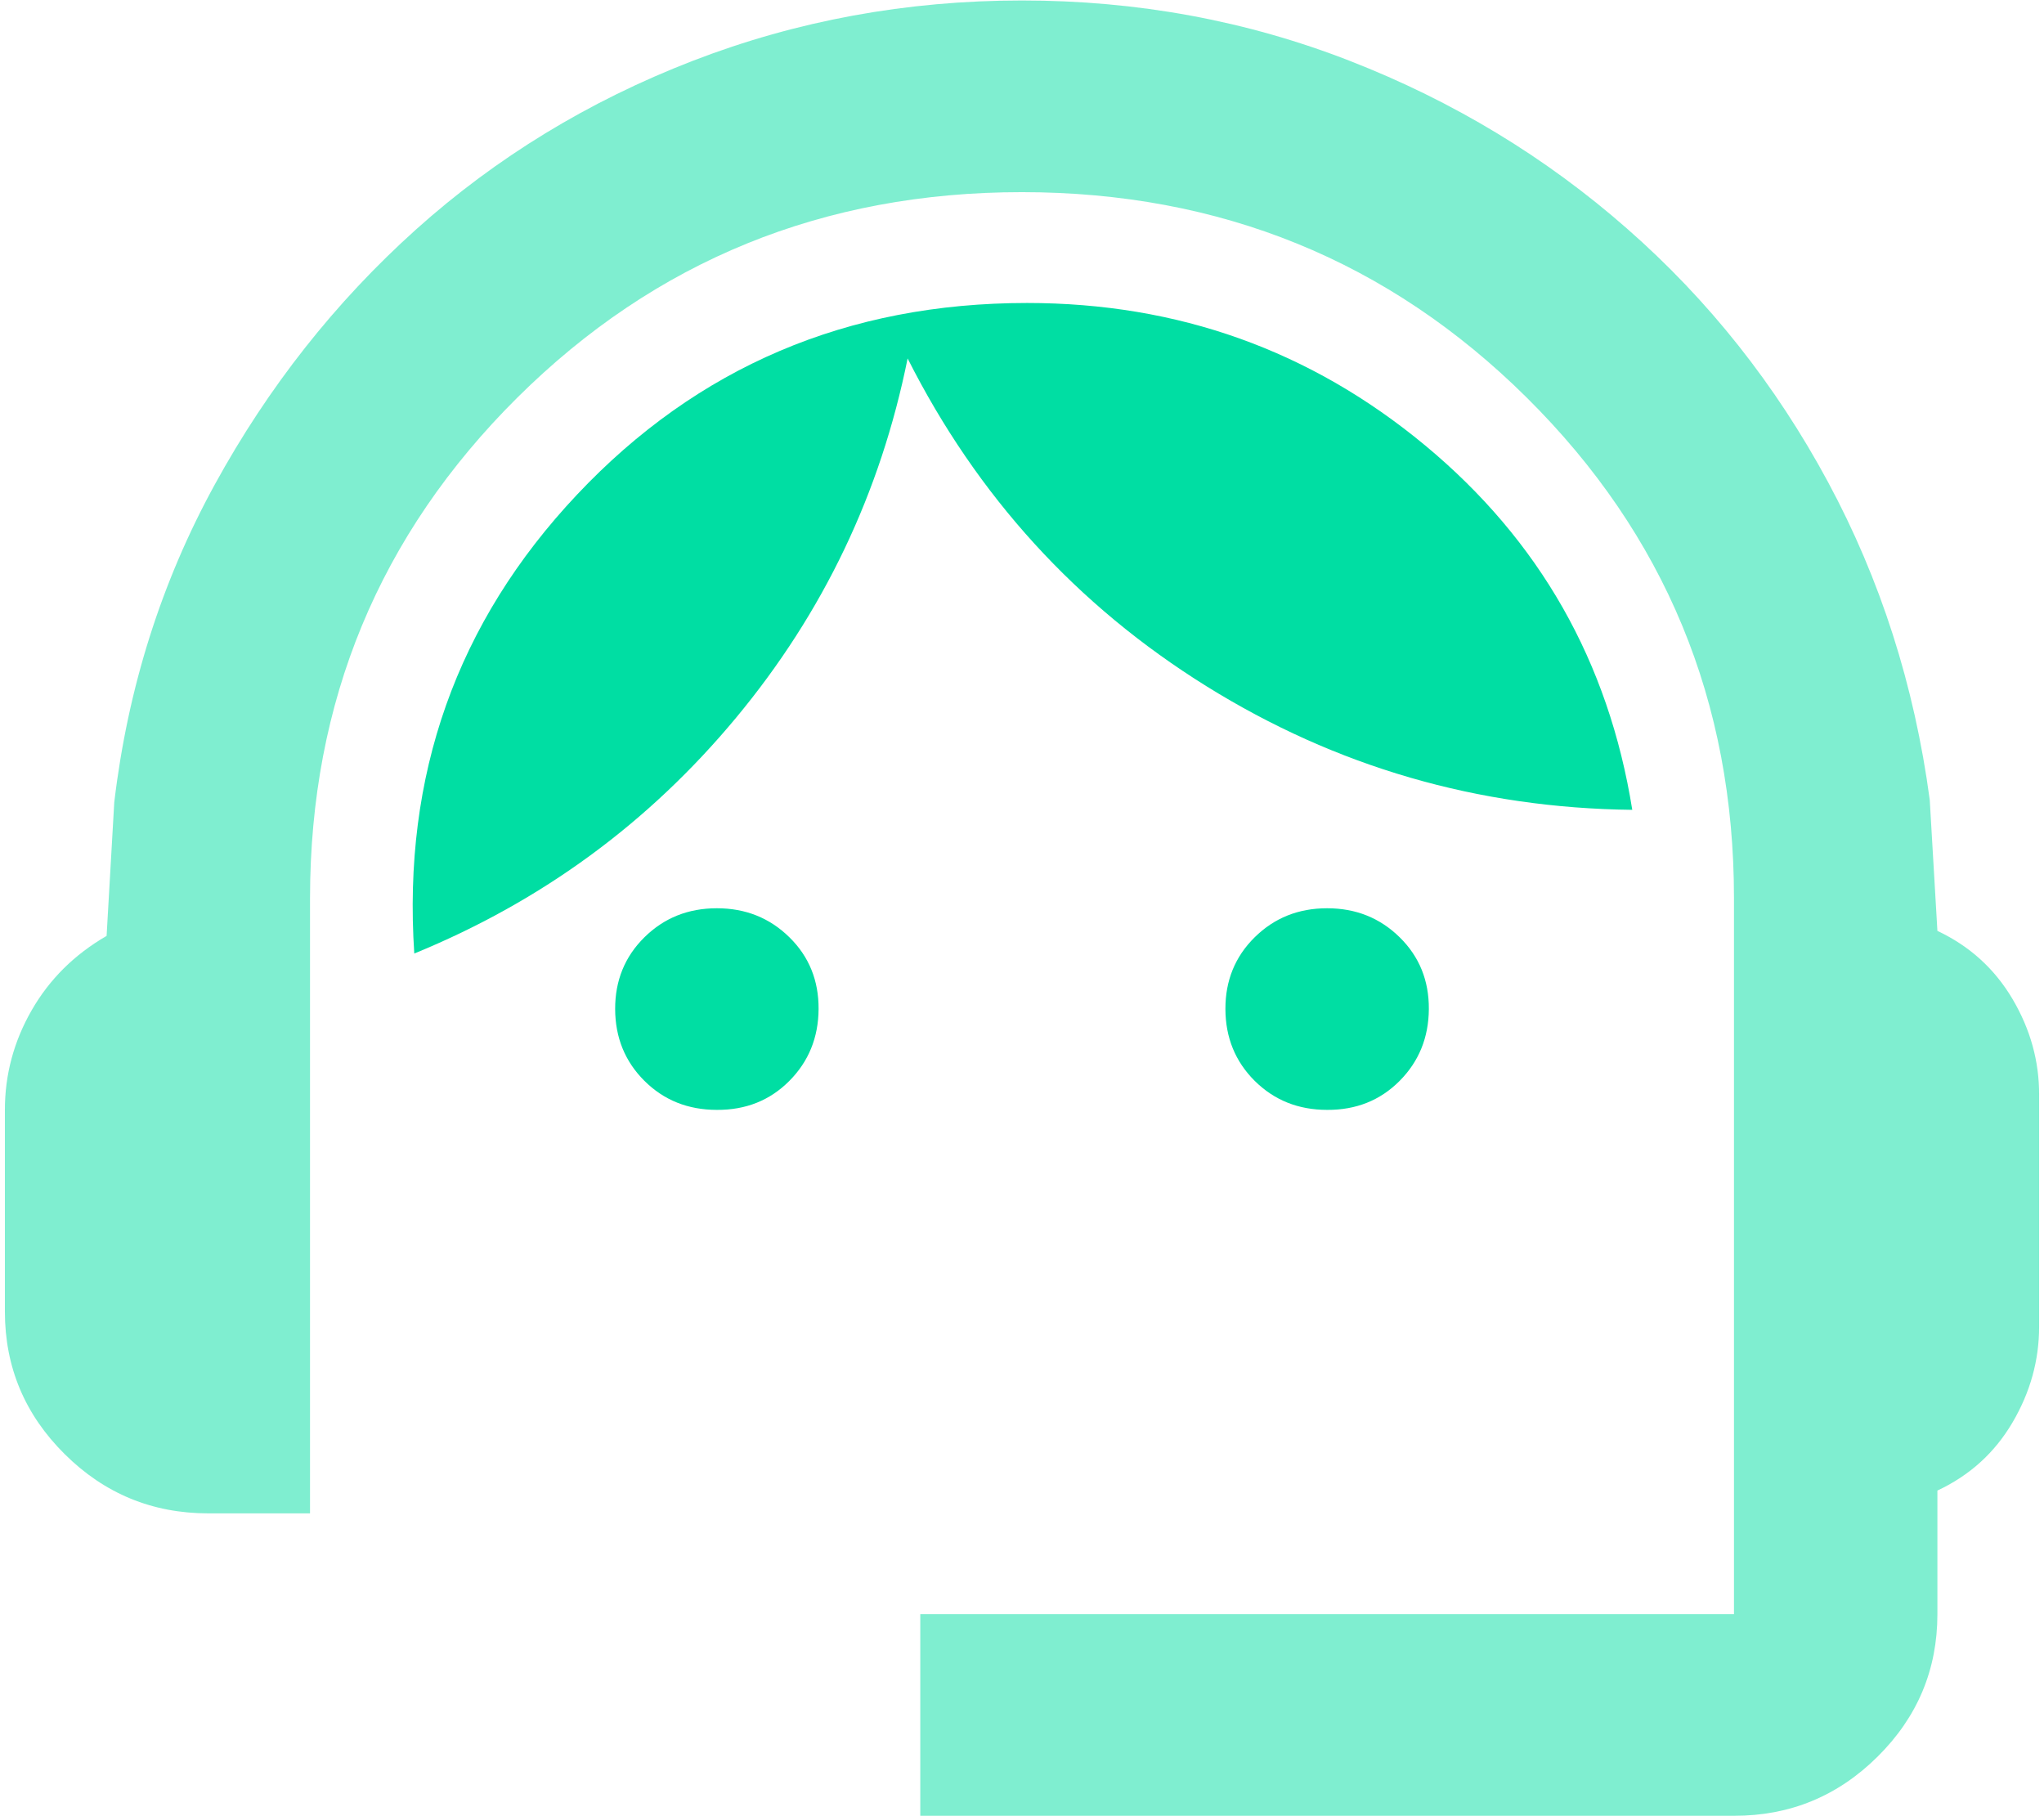 <?xml version="1.0" encoding="UTF-8"?>
<svg id="Layer_1" xmlns="http://www.w3.org/2000/svg" width="450.162" height="400" version="1.1" viewBox="0 0 450.162 400">
  <!-- Generator: Adobe Illustrator 29.0.0, SVG Export Plug-In . SVG Version: 2.1.0 Build 186)  -->
  <defs>
    <style>
      .st0, .st1 {
        fill: #00dea3;
      }

      .st1 {
        isolation: isolate;
        opacity: .5;
      }
    </style>
  </defs>
  <g id="Layer_11">
    <path class="st0" d="M157.88,244.419c-6.348,0-11.672-2.13-15.952-6.389s-6.429-9.543-6.449-15.811,2.13-11.552,6.449-15.811,9.623-6.389,15.952-6.389,11.632,2.13,15.972,6.389c4.339,4.259,6.469,9.543,6.429,15.811s-2.19,11.552-6.449,15.831-9.563,6.409-15.952,6.369h-0ZM292.282,244.419c-6.348,0-11.652-2.13-15.952-6.389-4.279-4.259-6.429-9.543-6.449-15.811s2.13-11.552,6.449-15.811,9.623-6.389,15.952-6.389,11.632,2.13,15.972,6.389c4.339,4.259,6.469,9.543,6.429,15.811s-2.19,11.552-6.449,15.831c-4.259,4.279-9.583,6.409-15.952,6.369l0.0 0v0ZM91.241,209.985c-2.612-39.236,9.342-72.927,35.841-101.053,26.499-28.126,59.547-42.209,99.124-42.209,33.229,0,62.44,10.447,87.653,31.361s40.421,47.674,45.625,80.26c-33.972-.382-65.232-9.462-93.78-27.222s-50.486-41.828-65.815-72.184c-5.967,29.613-18.563,55.991-37.789,79.135s-42.832,40.441-70.858,51.913l0.0 0Z"/>
    <path class="st1" d="M202.681,399.896v-44.419h179.203v-157.687c0-43.314-15.208-80.039-45.625-110.214-30.416-30.155-67.483-45.243-111.178-45.263-43.696,0-80.742,15.068-111.158,45.263-30.396,30.195-45.625,66.92-45.645,110.214v135.487h-22.4c-12.315,0-22.863-4.339-31.622-13.038-8.779-8.699-13.179-19.166-13.179-31.401v-44.419c0-7.775,1.969-15.088,5.886-21.918,3.918-6.831,9.422-12.295,16.514-16.394l1.688-29.432c2.993-25.173,10.366-48.497,22.139-69.974,11.773-21.476,26.519-40.16,44.238-56.092,17.719-15.911,38.071-28.327,61.014-37.207C175.499,4.544,199.687.104,225.081.104s49.482,4.44,72.244,13.32c22.762,8.88,43.113,21.195,61.034,36.946,17.94,15.731,32.687,34.334,44.238,55.79,11.552,21.456,19.025,44.781,22.4,69.974l1.688,28.869c7.092,3.335,12.597,8.337,16.534,14.987,3.938,6.67,5.886,13.701,5.866,21.095v51.089c0,7.393-1.949,14.445-5.866,21.095-3.918,6.67-9.422,11.652-16.534,14.987v27.202c0,12.215-4.38,22.682-13.159,31.381-8.759,8.699-19.307,13.059-31.642,13.038h-179.204l0.0.02-0.0 0Z"/>
  </g>
</svg>